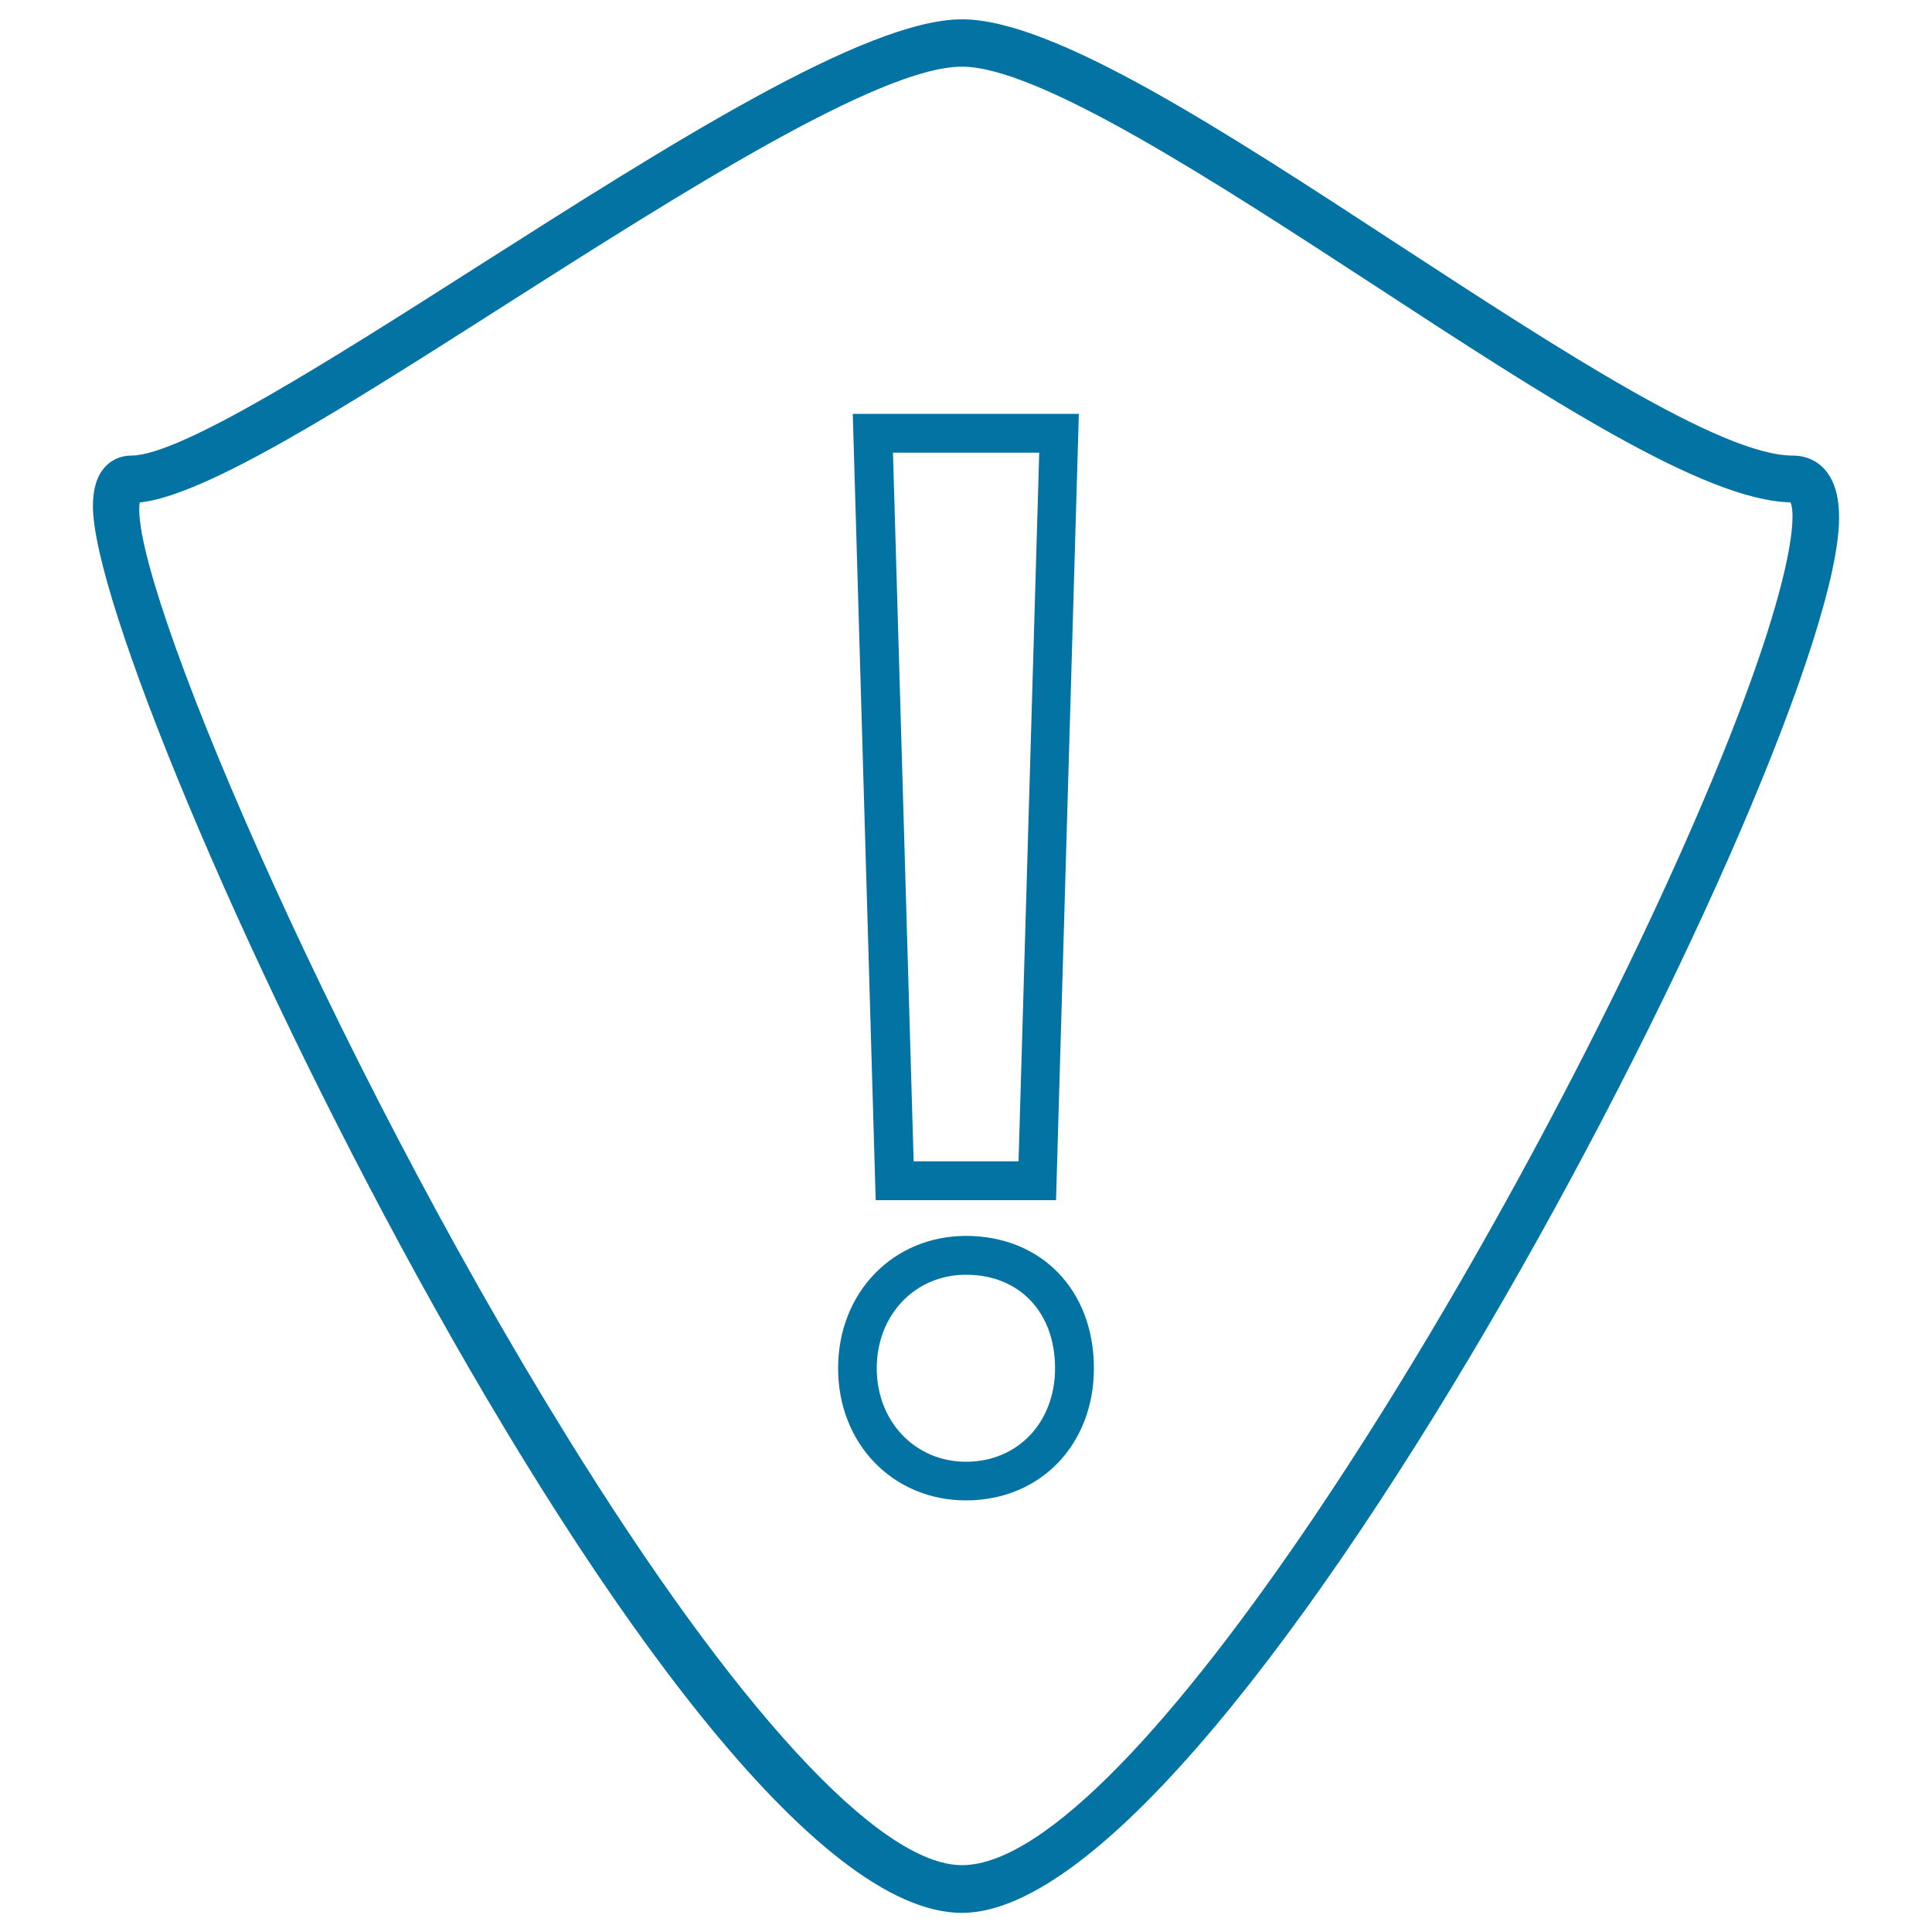 <svg xmlns="http://www.w3.org/2000/svg" viewBox="0 0 1000 1000" style="fill:#0273a2">
<title>Warning SVG icon</title>
<g><g><path d="M947.4,247.1c-4.1-7.3-11.1-11.3-19.6-11.3c-36.7,0-121.4-55.3-203.3-108.7C632.4,66.9,545.2,10,497.9,10C448,10,346,75,247.2,137.9C171.7,186,93.5,235.8,68,235.8c-7.1,0-13.2,3.7-16.6,10.1c-2.2,4.2-3.3,9.5-3.3,16.1c0,94.5,299,728.1,449.8,728.1c142.4,0,454-606.2,454-722.1C951.9,259.1,950.4,252.3,947.4,247.1z M497.9,965.4c-42.7,0-117.2-80.9-204.4-221.8C169.2,542.8,66.5,299,72.3,260.1c34.5-3.7,105.8-49.1,188.3-101.7c91.2-58.1,194.5-123.9,237.3-123.9c39.9,0,132,60.1,213.3,113.1c87.9,57.4,170.9,111.6,215.5,112.4c3.7,7.1,0.9,50.8-54.1,175.4C774.9,656.8,585.1,965.4,497.9,965.4z"/><path d="M453.3,621.2h93.3l11.8-407h-117l11.8,405L453.3,621.2z M527.2,601.1h-54.3l-10.7-366.8h75.7L527.2,601.1z"/><path d="M500,639.7c-37.8,0-66.2,29.4-66.2,68.5c0,39.1,28.4,68.4,66.2,68.4c38.4,0,66.2-28.8,66.2-68.4C566.2,667.8,539,639.7,500,639.7z M500,756.6c-26.3,0-46.2-20.8-46.2-48.4c0-27.6,19.8-48.4,46.2-48.4c27.6,0,46.1,19.4,46.1,48.4C546.1,736.2,526.8,756.6,500,756.6z"/></g></g>
</svg>